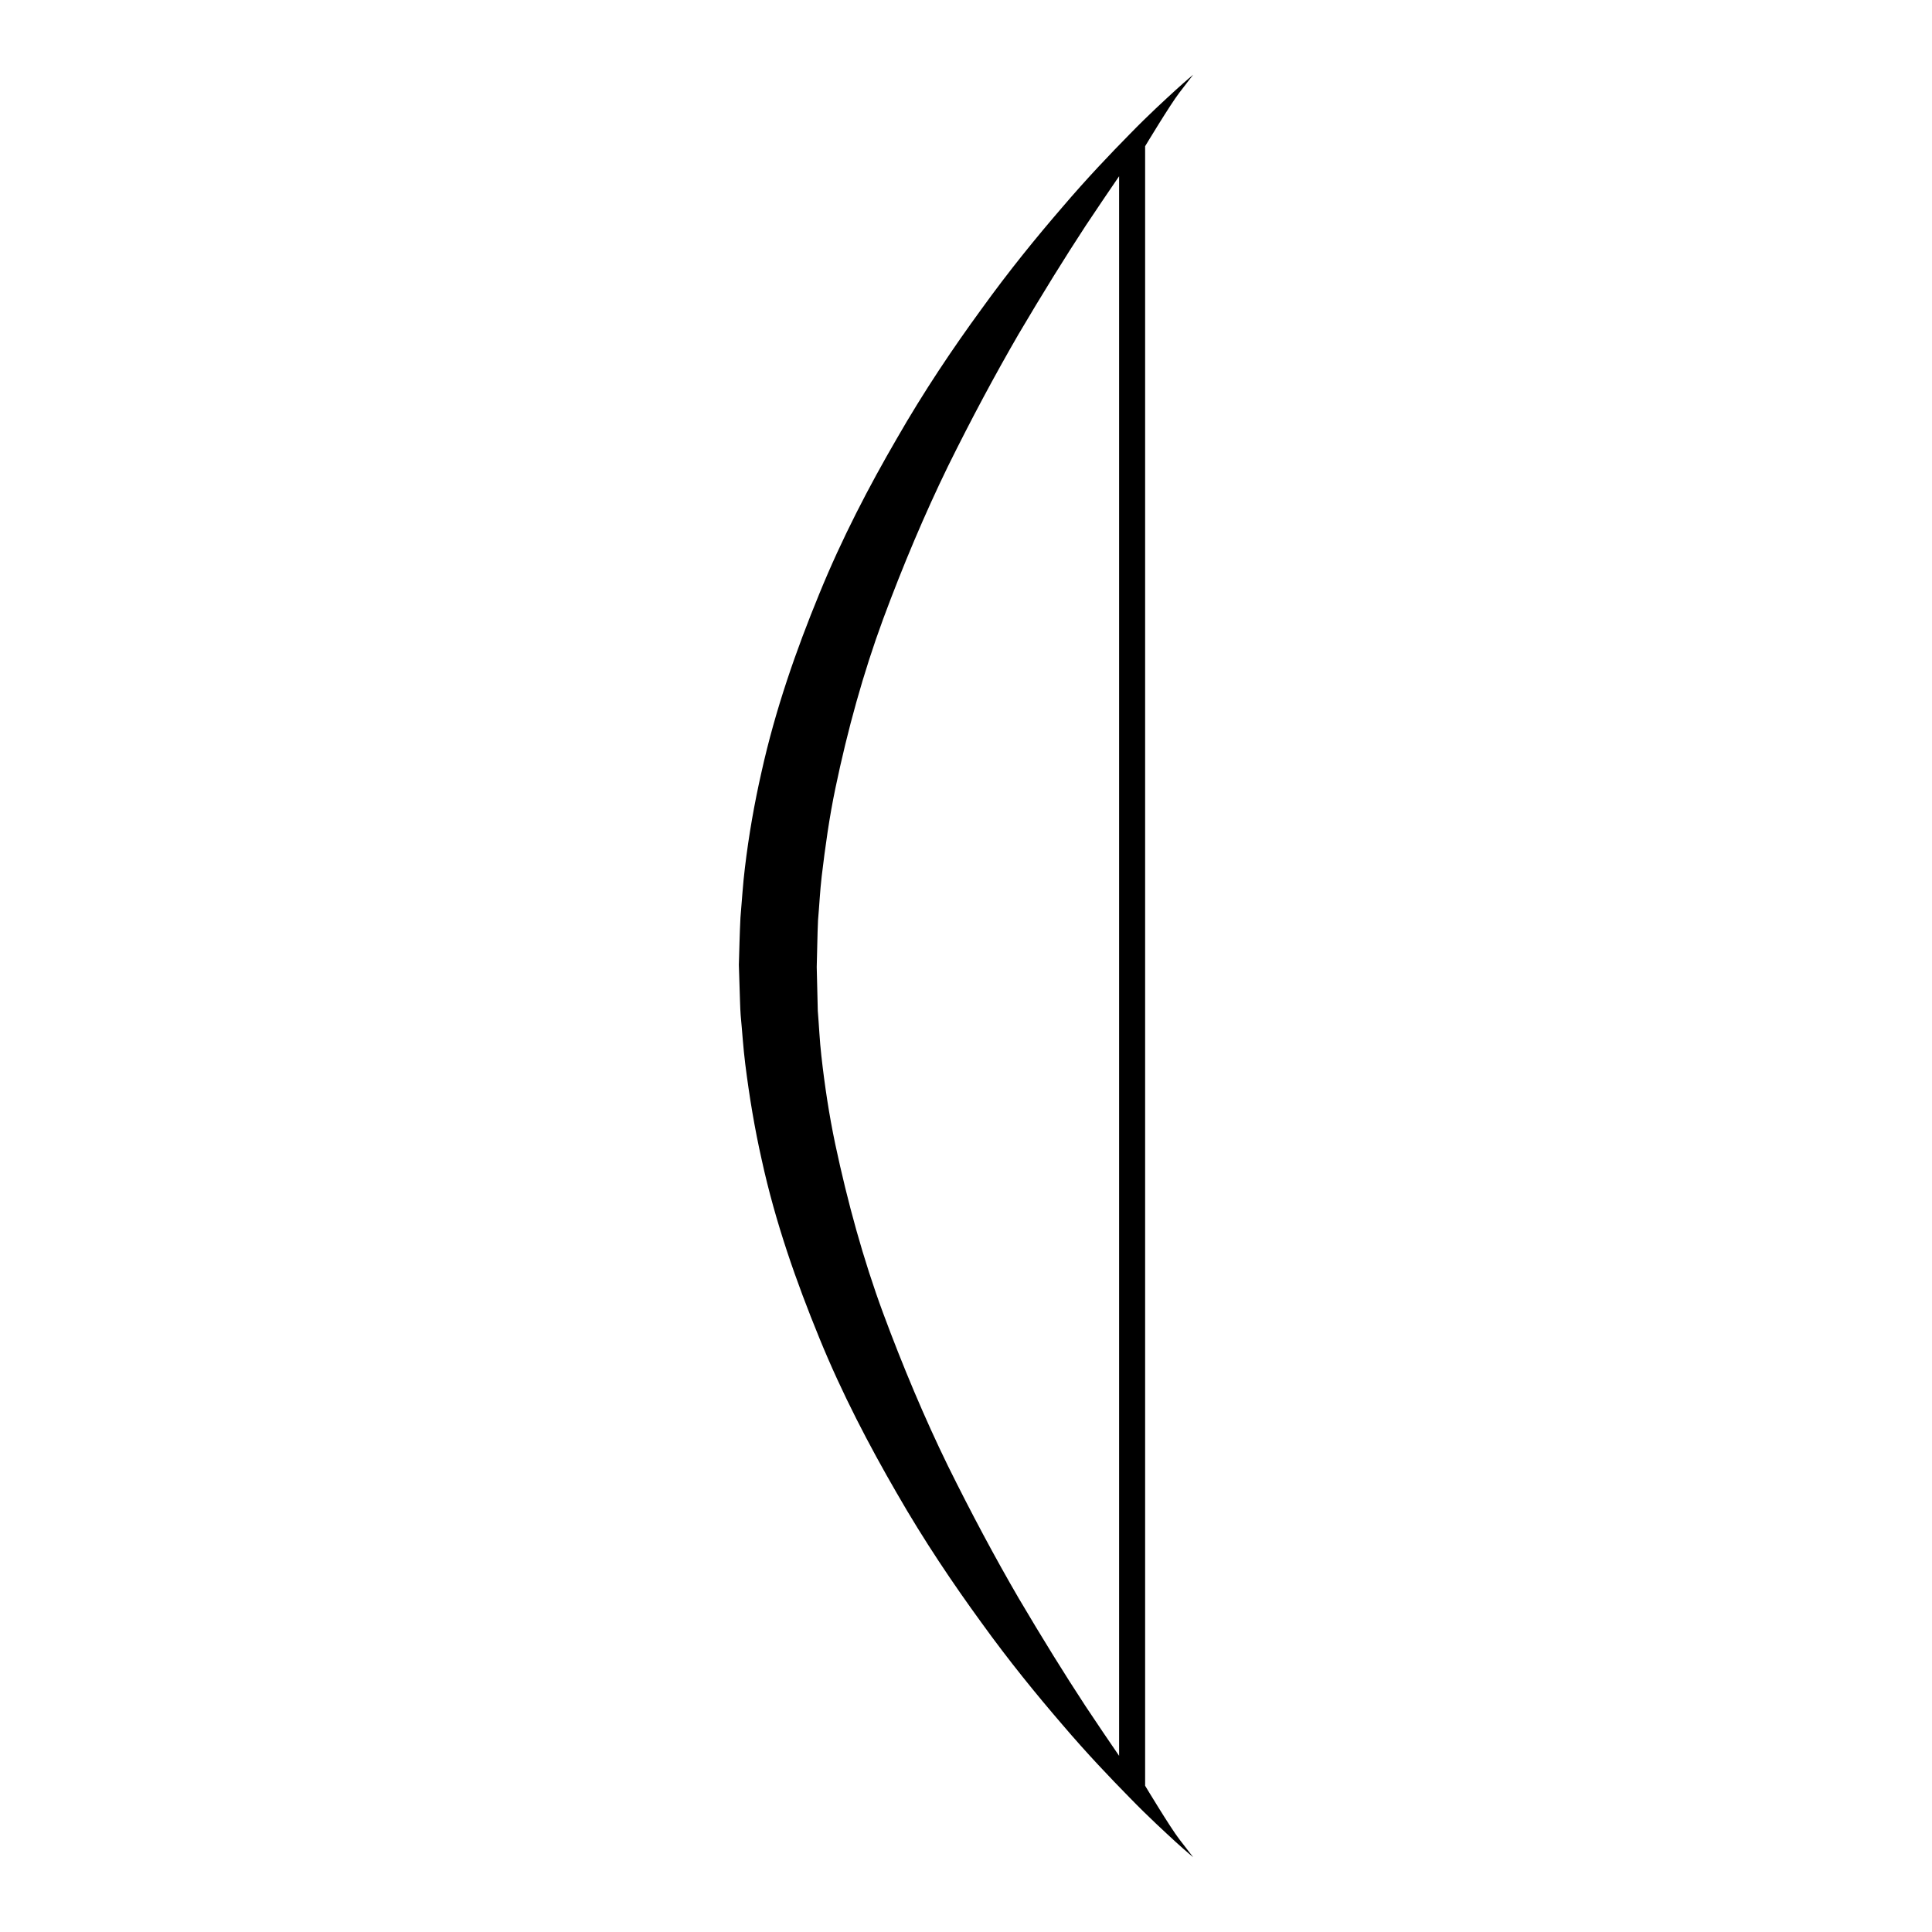<?xml version="1.0" encoding="UTF-8"?>
<!-- The Best Svg Icon site in the world: iconSvg.co, Visit us! https://iconsvg.co -->
<svg fill="#000000" width="800px" height="800px" version="1.1" viewBox="144 144 512 512" xmlns="http://www.w3.org/2000/svg">
 <path d="m447.47 617.24v-434.49s6.68-11.098 9.074-14.188c2.398-3.102 3.664-4.762 3.664-4.762s-1.621 1.32-4.527 3.953c-2.887 2.656-7.168 6.531-12.281 11.785-5.144 5.231-11.316 11.68-17.961 19.477-6.691 7.754-14.02 16.727-21.41 26.992-7.457 10.219-15.145 21.625-22.395 34.27-7.32 12.602-14.484 26.305-20.535 41.145-6.082 14.812-11.617 30.578-15.297 47.188-1.883 8.289-3.371 16.766-4.394 25.355-0.539 4.301-0.789 8.805-1.18 13.215-0.215 4.273-0.297 8.348-0.422 12.535l0.215 6.812c0.09 2.176 0.105 4.363 0.266 6.523 0.414 4.324 0.672 8.664 1.215 12.953 1.078 8.578 2.484 17.07 4.359 25.352 3.621 16.625 9.195 32.375 15.254 47.191 6.051 14.844 13.238 28.535 20.535 41.141 7.25 12.641 14.957 24.047 22.398 34.273 7.391 10.27 14.727 19.234 21.406 26.992 6.637 7.801 12.809 14.238 17.949 19.477 5.113 5.262 9.391 9.133 12.273 11.801 2.906 2.629 4.527 3.949 4.527 3.949s-1.266-1.652-3.664-4.75c-2.391-3.078-9.07-14.188-9.07-14.188zm-33.539-49.746c-6.203-10.664-12.504-22.441-18.727-35.035-6.168-12.629-11.898-26.258-17.18-40.5-5.262-14.254-9.402-29.355-12.68-44.777-1.621-7.707-2.805-15.551-3.68-23.434-0.453-3.941-0.609-7.906-0.941-11.859l-0.281-11.613c0.133-4.133 0.156-8.383 0.344-12.414 0.344-3.875 0.516-7.68 0.969-11.598 0.941-7.875 2.031-15.723 3.648-23.438 3.219-15.434 7.391-30.52 12.641-44.785 5.281-14.238 11.035-27.855 17.184-40.484 6.219-12.594 12.531-24.359 18.73-35.047 6.273-10.629 12.258-20.289 17.781-28.723 3.164-4.742 6.098-9.09 8.836-13.082v418.61c-2.75-3.996-5.684-8.348-8.848-13.094-5.539-8.434-11.52-18.094-17.797-28.727z"/>
</svg>